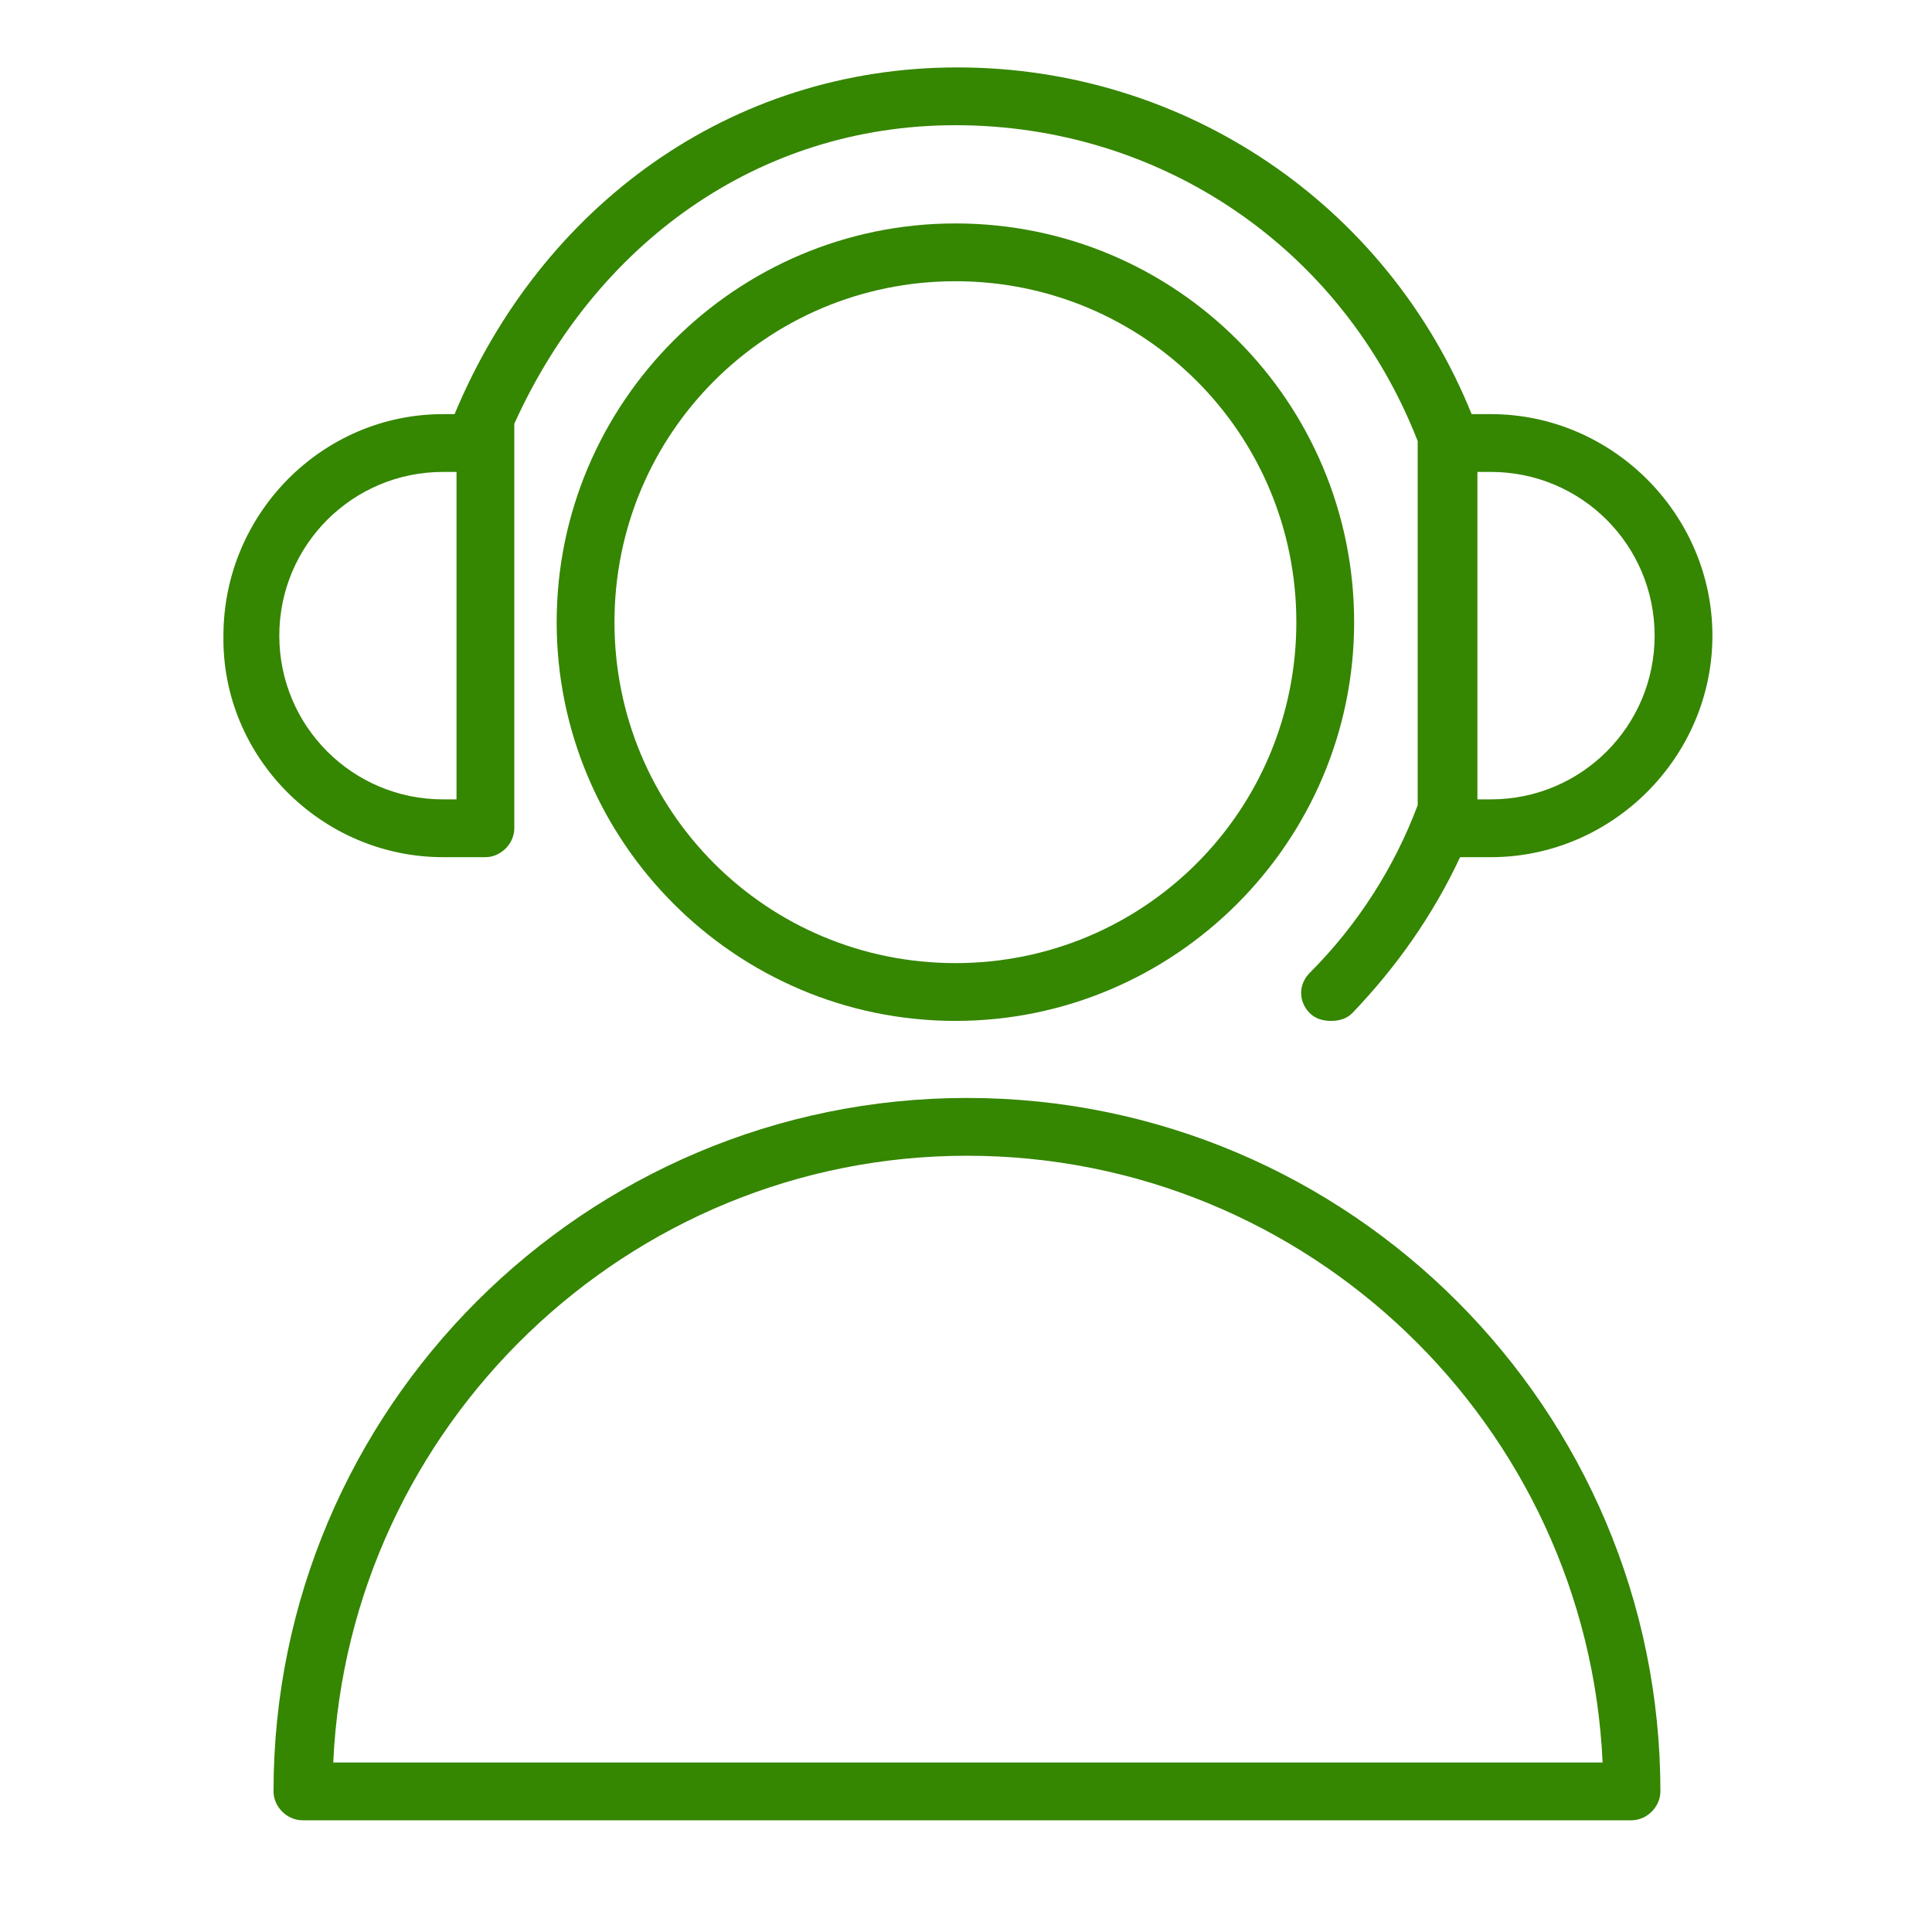 <?xml version="1.0" encoding="UTF-8"?> <!-- Generator: Adobe Illustrator 24.0.0, SVG Export Plug-In . SVG Version: 6.00 Build 0) --> <svg xmlns="http://www.w3.org/2000/svg" xmlns:xlink="http://www.w3.org/1999/xlink" id="Layer_1" x="0px" y="0px" viewBox="0 0 100.3 100.3" style="enable-background:new 0 0 100.3 100.3;" xml:space="preserve"> <style type="text/css"> .st0{fill:#358600;} </style> <g> <path class="st0" d="M50.2,57c-19.8,0-36,16.1-36,36c0,0.8,0.7,1.5,1.5,1.5h69c0.8,0,1.5-0.7,1.5-1.5C86.2,73.2,70.1,57,50.2,57z M17.3,91.5C18.1,74,32.6,60,50.2,60c17.7,0,32.2,14,33,31.5H17.3z"></path> <path class="st0" d="M49.6,11.6c-11.4,0-20.7,9.3-20.7,20.7c0,11.4,9.3,20.7,20.7,20.7c11.4,0,20.7-9.3,20.7-20.7 C70.3,20.9,61.1,11.6,49.6,11.6z M49.6,50c-9.8,0-17.7-7.9-17.7-17.7c0-9.8,7.9-17.7,17.7-17.7c9.8,0,17.7,7.9,17.7,17.7 C67.3,42.1,59.4,50,49.6,50z"></path> <path class="st0" d="M23,44.5h2.2c0.8,0,1.5-0.7,1.5-1.5V23c0-0.5,0-0.6,0-1c4.2-9.3,12.6-15.5,22.9-15.5c10.7,0,20.1,6.4,24,16.4 c0,0,0,0,0,0c0,0,0,0.1,0,0.1v18.8C72.4,45,70.5,48,68,50.5c-0.6,0.6-0.6,1.5,0,2.1c0.3,0.3,0.7,0.4,1.1,0.4c0.4,0,0.8-0.1,1.1-0.4 c2.3-2.4,4.2-5.1,5.6-8.1h1.6c6.3,0,11.5-5.2,11.5-11.5c0-6.3-5.2-11.5-11.5-11.5h-1c-4.4-10.9-14.9-18-26.7-18 c-11.8,0-21.6,7.2-26.1,18c0,0-0.5,0-0.6,0c-6.3,0-11.4,5.2-11.4,11.5C11.5,39.3,16.7,44.5,23,44.5z M76.7,24.5h0.7 c4.7,0,8.5,3.8,8.5,8.5c0,4.7-3.8,8.5-8.5,8.5h-0.7V24.5z M23,24.5h0.7v17H23c-4.7,0-8.5-3.8-8.5-8.5C14.5,28.3,18.3,24.5,23,24.5z "></path> </g> </svg> 